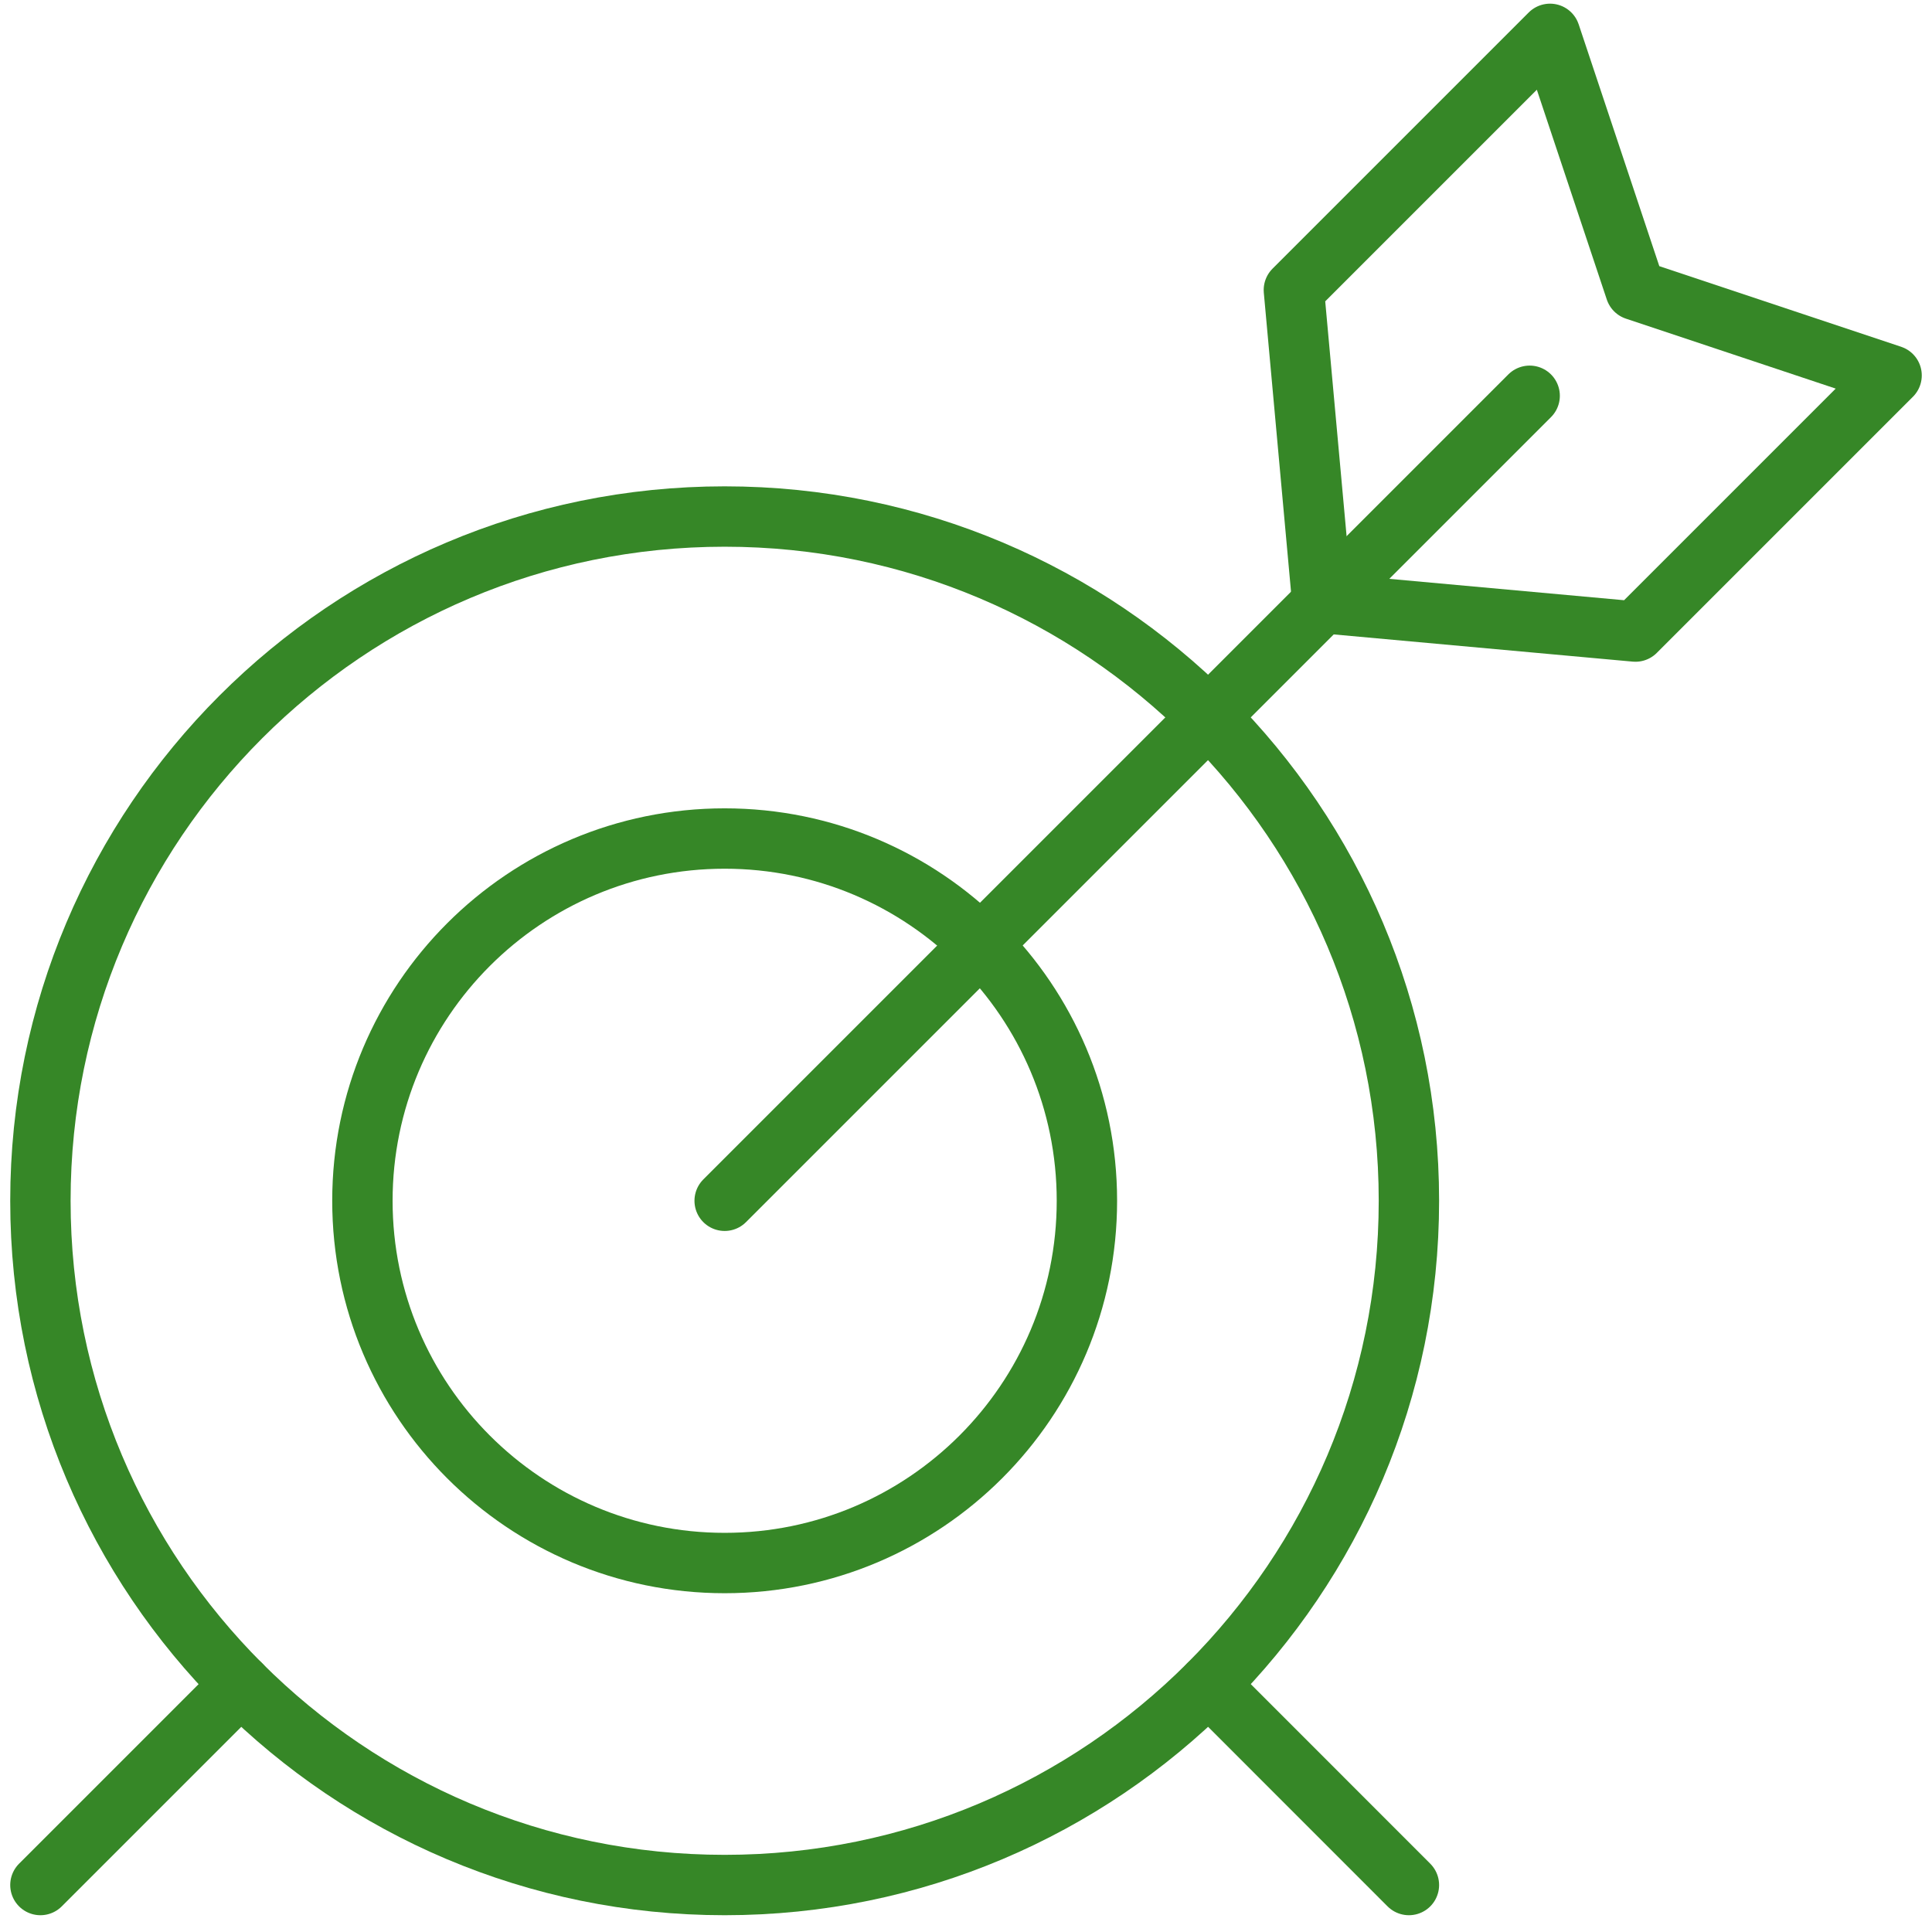<svg width="48" height="48" viewBox="0 0 48 48" fill="none" xmlns="http://www.w3.org/2000/svg">
<path fill-rule="evenodd" clip-rule="evenodd" d="M18.004 38.833C22.974 38.833 27.004 34.803 27.004 29.833C27.004 24.862 22.974 20.833 18.004 20.833C13.033 20.833 9.004 24.862 9.004 29.833C9.004 34.803 13.033 38.833 18.004 38.833Z" stroke="#368727" stroke-width="1.5" stroke-linecap="round" stroke-linejoin="round"/>
<path fill-rule="evenodd" clip-rule="evenodd" d="M18.004 46.833C27.393 46.833 35.004 39.222 35.004 29.833C35.004 20.444 27.393 12.833 18.004 12.833C8.615 12.833 1.004 20.444 1.004 29.833C1.004 39.222 8.615 46.833 18.004 46.833Z" stroke="#368727" stroke-width="1.5" stroke-linecap="round" stroke-linejoin="round"/>
<path d="M1.004 46.833L5.984 41.853" stroke="#368727" stroke-width="1.5" stroke-linecap="round" stroke-linejoin="round"/>
<path d="M30.026 41.853L35.004 46.833" stroke="#368727" stroke-width="1.5" stroke-linecap="round" stroke-linejoin="round"/>
<path fill-rule="evenodd" clip-rule="evenodd" d="M32.854 14.983L32.146 7.205L38.51 0.841L40.632 7.205L46.996 9.327L40.632 15.691L32.854 14.983V14.983Z" stroke="#368727" stroke-width="1.5" stroke-linecap="round" stroke-linejoin="round"/>
<path d="M38.004 9.833L18.004 29.833" stroke="#368727" stroke-width="1.5" stroke-linecap="round" stroke-linejoin="round"/>
</svg>
